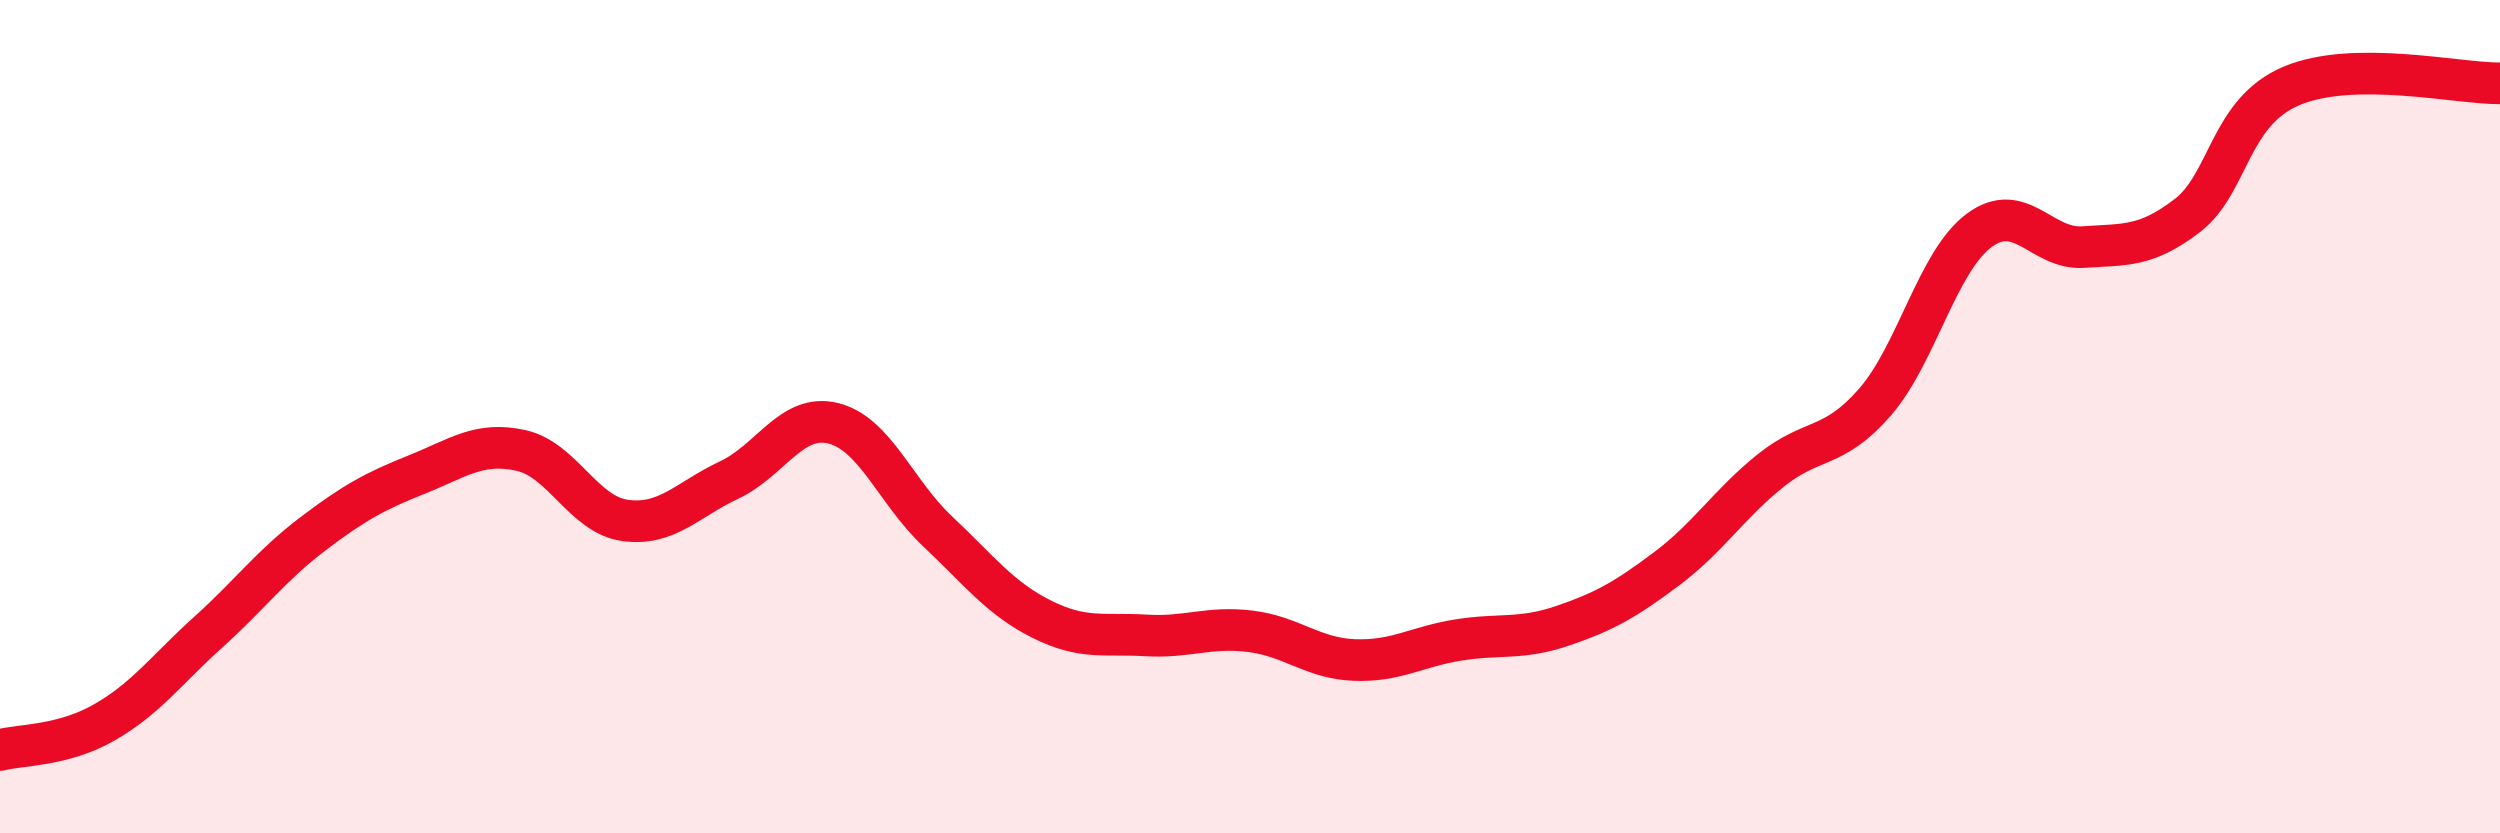 
    <svg width="60" height="20" viewBox="0 0 60 20" xmlns="http://www.w3.org/2000/svg">
      <path
        d="M 0,18 C 0.5,17.87 1.5,17.91 2.5,17.34 C 3.5,16.77 4,16.07 5,15.17 C 6,14.27 6.5,13.58 7.5,12.82 C 8.5,12.06 9,11.79 10,11.39 C 11,10.99 11.5,10.59 12.5,10.81 C 13.5,11.03 14,12.35 15,12.49 C 16,12.63 16.5,11.99 17.5,11.52 C 18.5,11.05 19,9.91 20,10.16 C 21,10.41 21.5,11.81 22.5,12.75 C 23.5,13.69 24,14.36 25,14.86 C 26,15.36 26.5,15.19 27.5,15.25 C 28.5,15.31 29,15.03 30,15.15 C 31,15.27 31.5,15.8 32.5,15.84 C 33.5,15.88 34,15.52 35,15.36 C 36,15.2 36.5,15.36 37.5,15.02 C 38.5,14.68 39,14.4 40,13.65 C 41,12.9 41.5,12.09 42.5,11.29 C 43.5,10.49 44,10.8 45,9.65 C 46,8.5 46.5,6.27 47.5,5.53 C 48.5,4.79 49,6 50,5.93 C 51,5.86 51.5,5.94 52.5,5.17 C 53.5,4.4 53.5,2.69 55,2.06 C 56.5,1.43 59,2.01 60,2L60 20L0 20Z"
        fill="#EB0A25"
        opacity="0.1"
        stroke-linecap="round"
        stroke-linejoin="round"
      />
      <path
        d="M 0,18 C 0.5,17.87 1.5,17.91 2.5,17.34 C 3.5,16.77 4,16.07 5,15.17 C 6,14.27 6.5,13.58 7.5,12.82 C 8.5,12.06 9,11.79 10,11.39 C 11,10.99 11.5,10.59 12.5,10.81 C 13.5,11.03 14,12.35 15,12.49 C 16,12.63 16.5,11.99 17.5,11.52 C 18.5,11.05 19,9.91 20,10.16 C 21,10.41 21.5,11.81 22.5,12.75 C 23.5,13.69 24,14.36 25,14.86 C 26,15.36 26.5,15.19 27.5,15.25 C 28.5,15.31 29,15.03 30,15.15 C 31,15.27 31.5,15.8 32.5,15.84 C 33.5,15.88 34,15.52 35,15.36 C 36,15.2 36.5,15.36 37.5,15.02 C 38.5,14.68 39,14.4 40,13.65 C 41,12.9 41.5,12.09 42.5,11.29 C 43.5,10.49 44,10.8 45,9.65 C 46,8.5 46.5,6.27 47.5,5.53 C 48.5,4.79 49,6 50,5.93 C 51,5.86 51.5,5.94 52.5,5.17 C 53.5,4.4 53.5,2.69 55,2.06 C 56.5,1.43 59,2.01 60,2"
        stroke="#EB0A25"
        stroke-width="1"
        fill="none"
        stroke-linecap="round"
        stroke-linejoin="round"
      />
    </svg>
  
